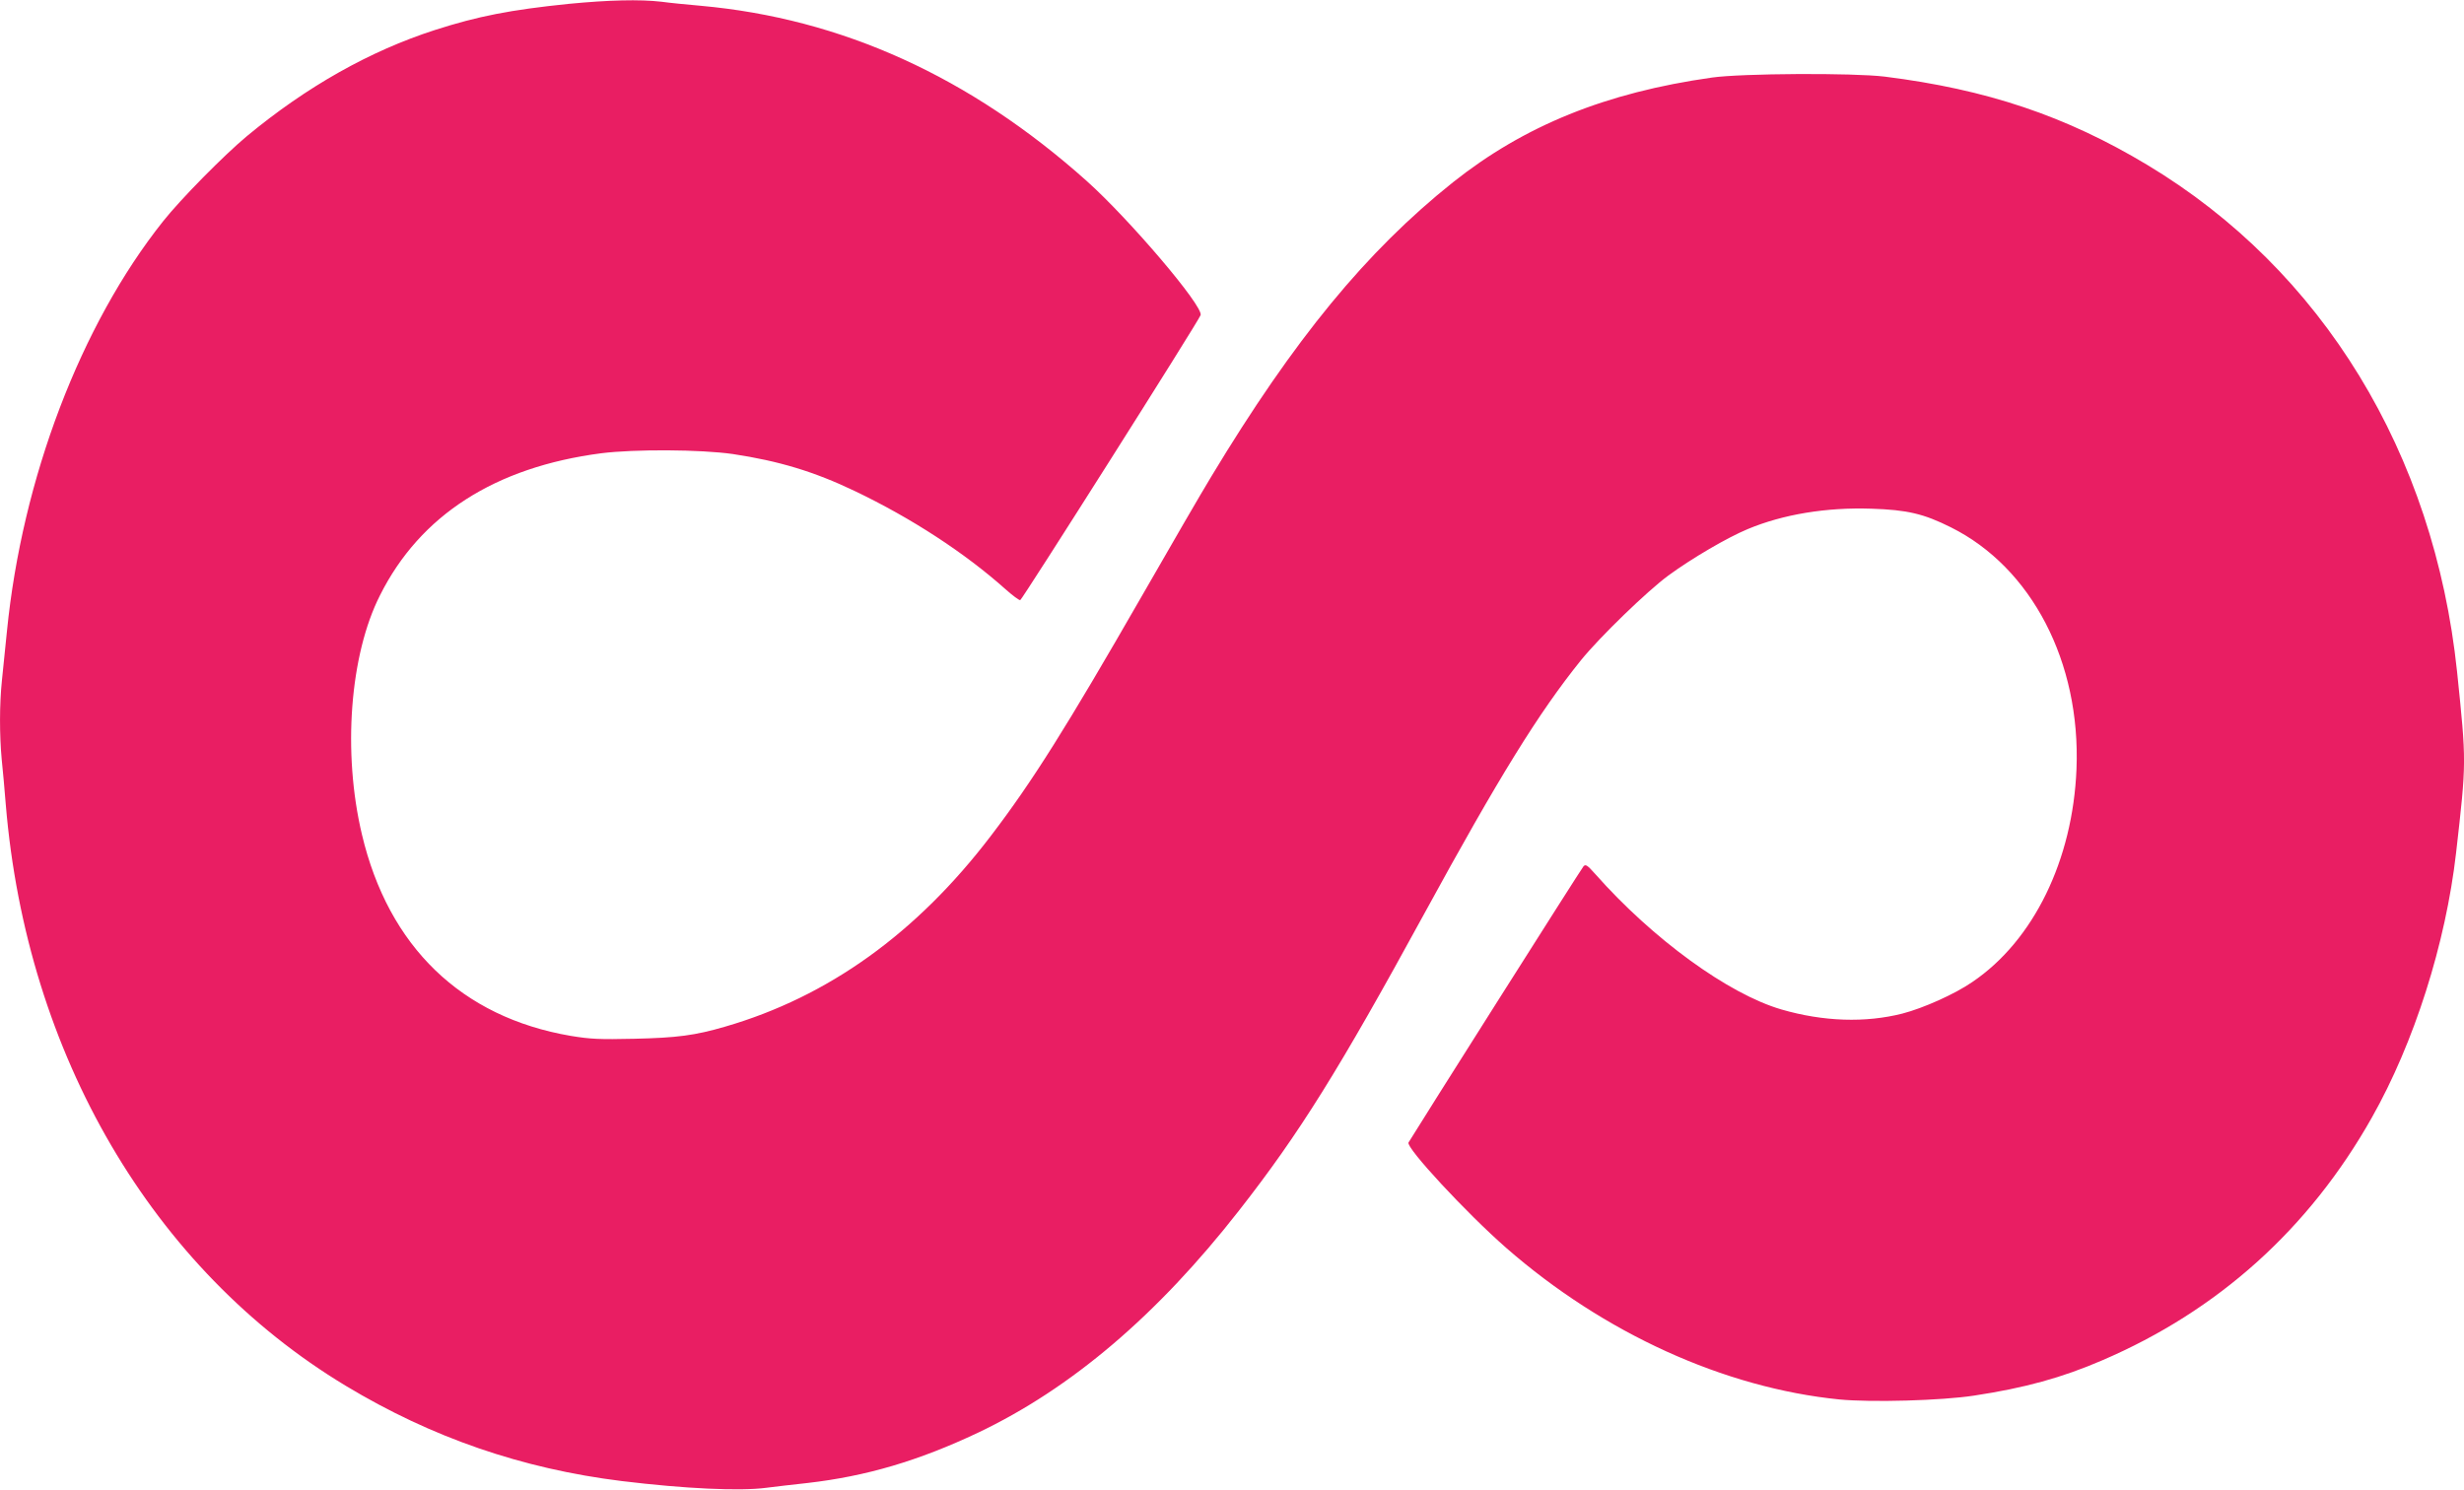 <?xml version="1.0" standalone="no"?>
<!DOCTYPE svg PUBLIC "-//W3C//DTD SVG 20010904//EN"
 "http://www.w3.org/TR/2001/REC-SVG-20010904/DTD/svg10.dtd">
<svg version="1.0" xmlns="http://www.w3.org/2000/svg"
 width="1280pt" height="774pt" viewBox="0 0 1280 774"
 preserveAspectRatio="xMidYMid meet">
<g transform="translate(0,774) scale(0.1,-0.1)"
fill="#e91e63" stroke="none">
<path d="M2955 7720 c-303 -31 -472 -64 -696 -136 -338 -109 -666 -294 -976
-551 -119 -99 -344 -327 -436 -443 -428 -538 -732 -1336 -811 -2130 -9 -85
-20 -200 -26 -255 -13 -125 -13 -284 -1 -412 6 -54 15 -159 21 -233 108 -1298
762 -2415 1766 -3020 448 -270 917 -431 1434 -495 329 -40 613 -53 750 -35 41
5 138 17 215 25 305 35 576 115 885 261 484 230 932 611 1356 1154 314 401
519 730 964 1545 386 707 593 1042 813 1315 98 121 344 359 454 440 123 90
306 197 412 241 184 77 410 114 643 106 186 -6 271 -26 413 -97 419 -209 674
-700 652 -1255 -19 -473 -223 -892 -541 -1107 -91 -63 -255 -136 -363 -164
-192 -49 -411 -42 -628 21 -276 80 -669 366 -968 704 -41 46 -50 52 -61 40
-10 -10 -868 -1366 -909 -1435 -15 -26 301 -367 508 -548 507 -443 1132 -727
1730 -787 166 -16 531 -6 700 20 264 40 456 93 665 183 602 258 1075 683 1401
1261 220 389 384 904 438 1377 54 475 54 466 5 940 -119 1136 -700 2087 -1609
2633 -424 255 -836 393 -1365 459 -165 20 -742 17 -897 -5 -552 -78 -975 -250
-1345 -544 -449 -358 -825 -815 -1255 -1528 -50 -82 -213 -363 -362 -623 -392
-682 -567 -961 -783 -1244 -386 -507 -846 -837 -1381 -992 -157 -46 -251 -58
-472 -63 -181 -4 -227 -2 -330 15 -568 97 -947 463 -1085 1047 -101 426 -63
932 94 1242 209 417 598 666 1149 738 175 22 516 20 684 -4 239 -36 422 -91
633 -192 295 -141 571 -321 783 -510 37 -33 72 -59 77 -57 11 4 930 1455 937
1481 14 47 -370 498 -591 696 -606 542 -1273 845 -2006 911 -69 6 -161 15
-204 21 -113 13 -274 9 -481 -11z"/>
</g>
</svg>

